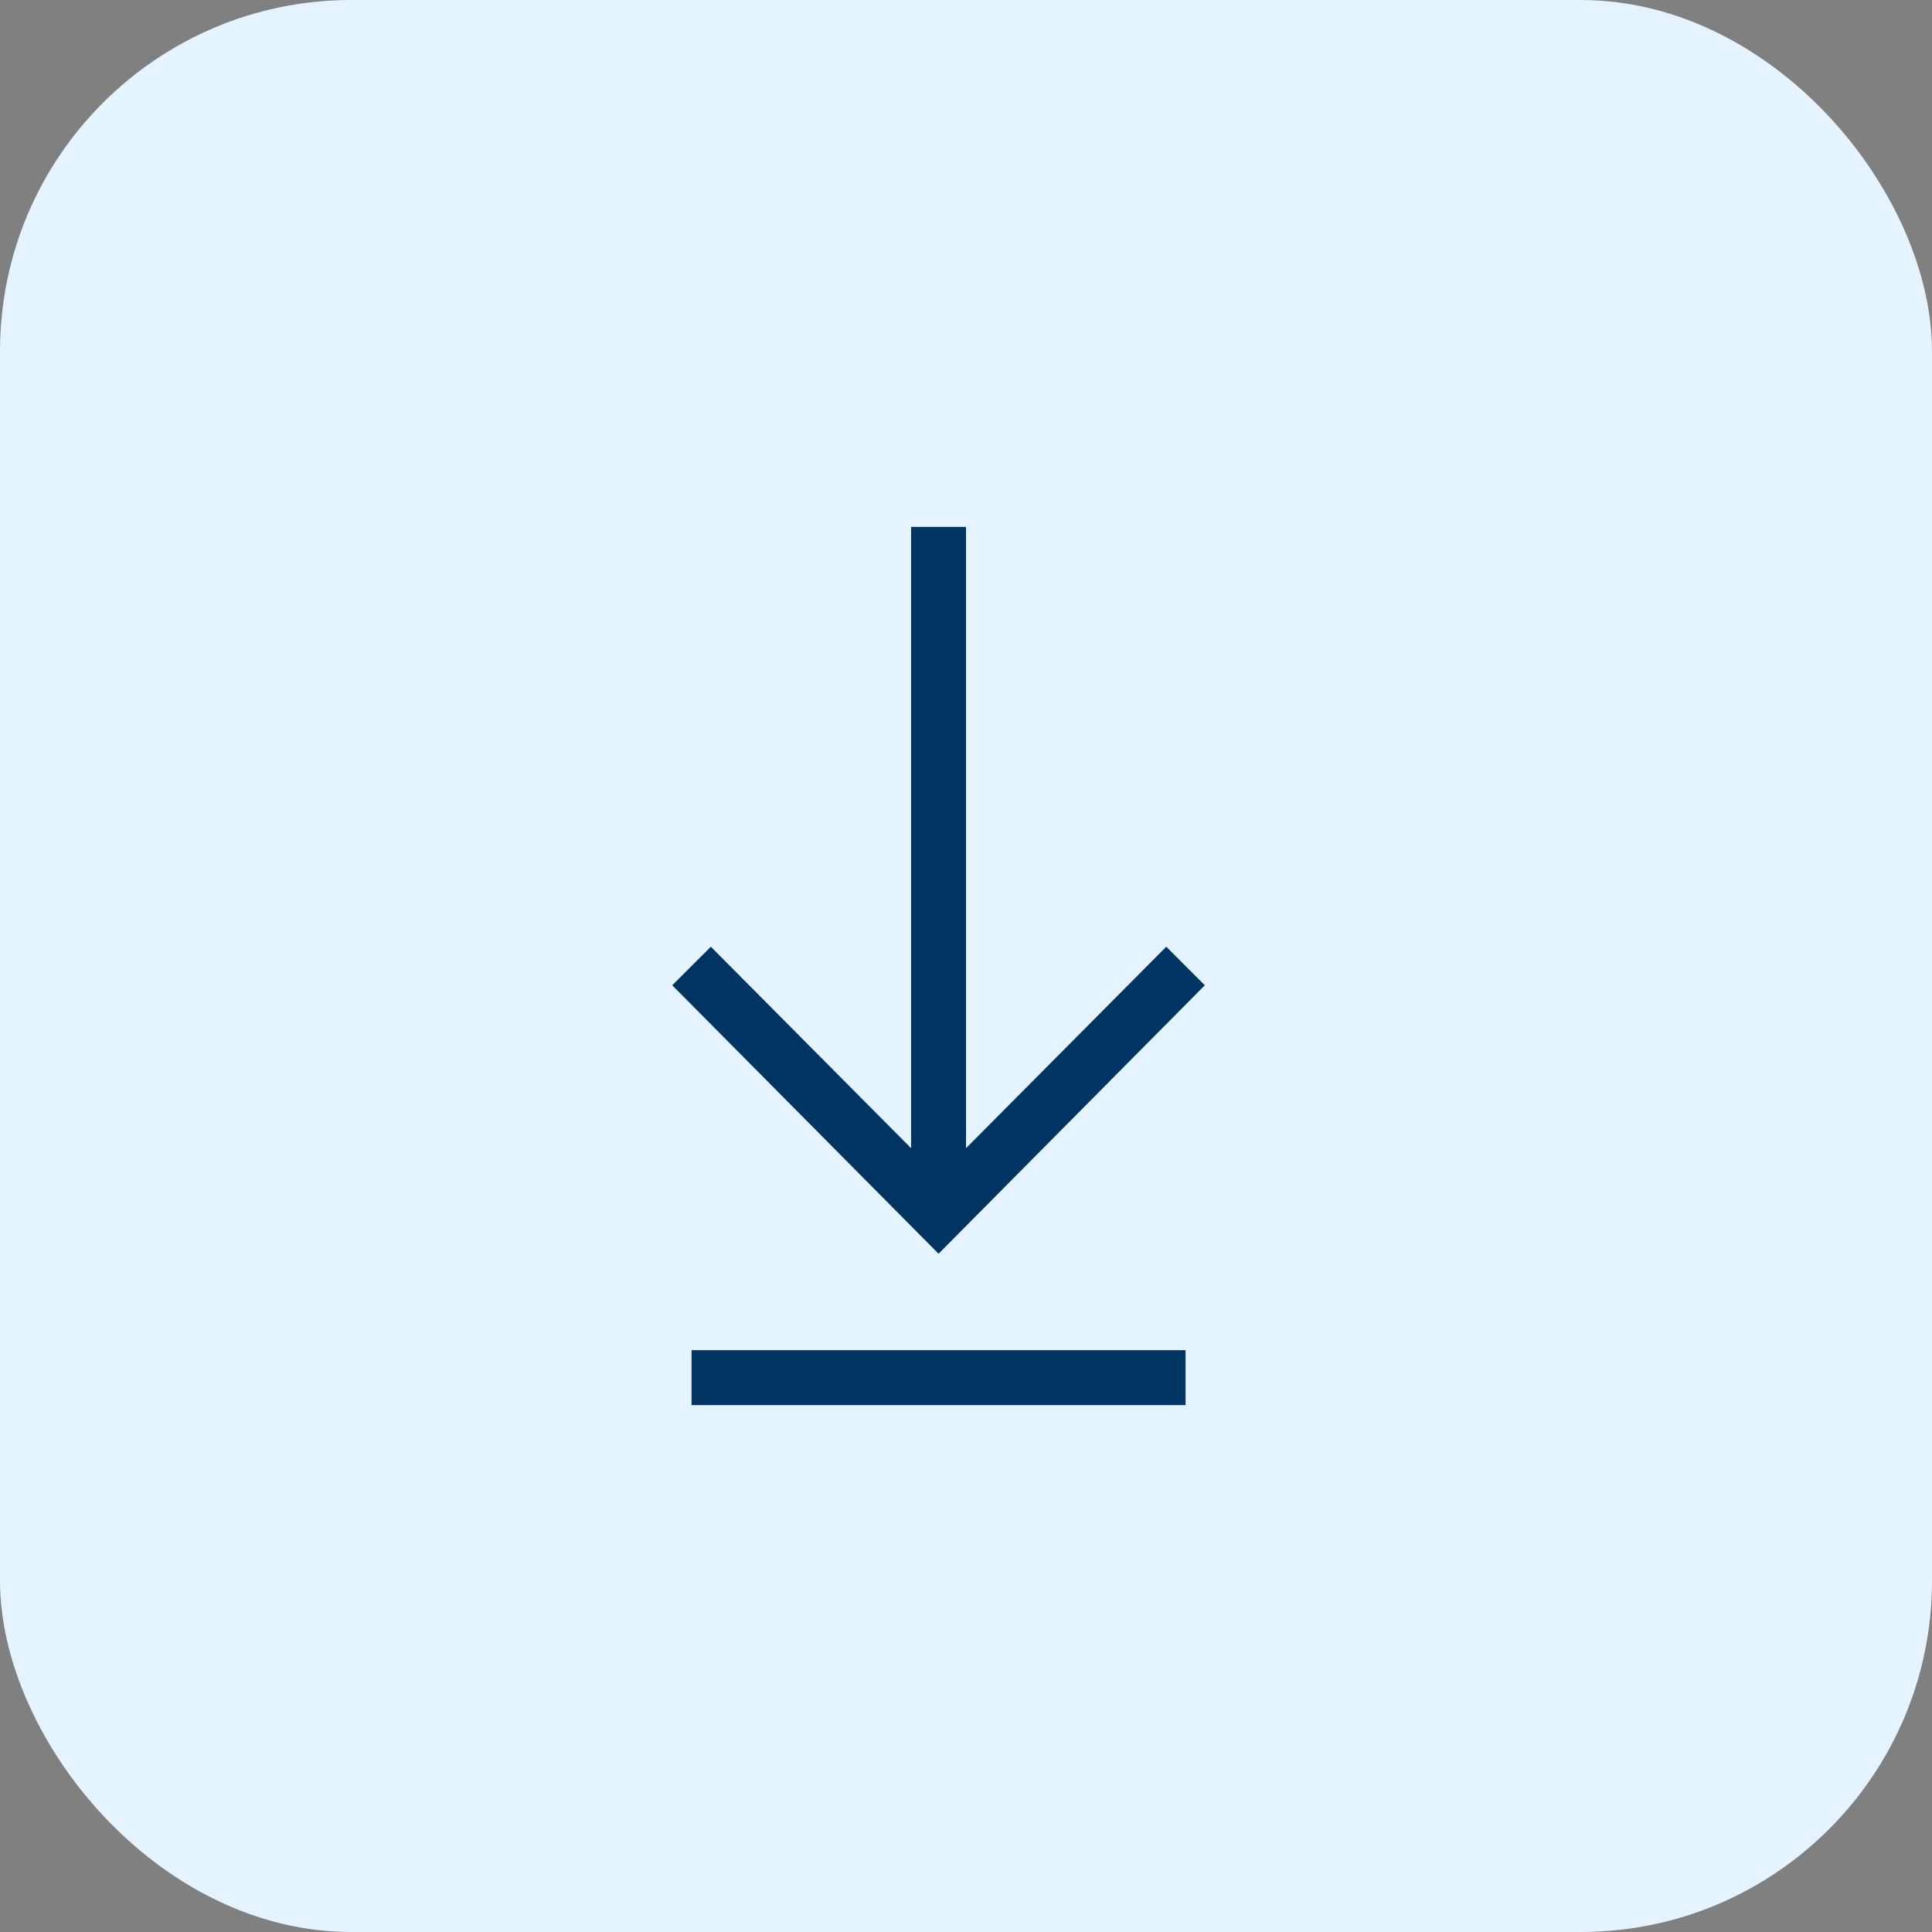 <svg width="44" height="44" viewBox="0 0 44 44" fill="none" xmlns="http://www.w3.org/2000/svg">
<rect x="0" y="0" width="44" height="44" fill="#808080" stroke="none"/>
<rect width="44" height="44" rx="8" fill="#E5F3FF"/>
<path d="M15.75 32V30.75H27V32H15.75ZM27.439 22.439L21.375 28.553L15.31 22.439L16.189 21.561L20.75 26.15V12H22V26.15L26.561 21.561L27.439 22.439Z" fill="#003462"/>
</svg>
